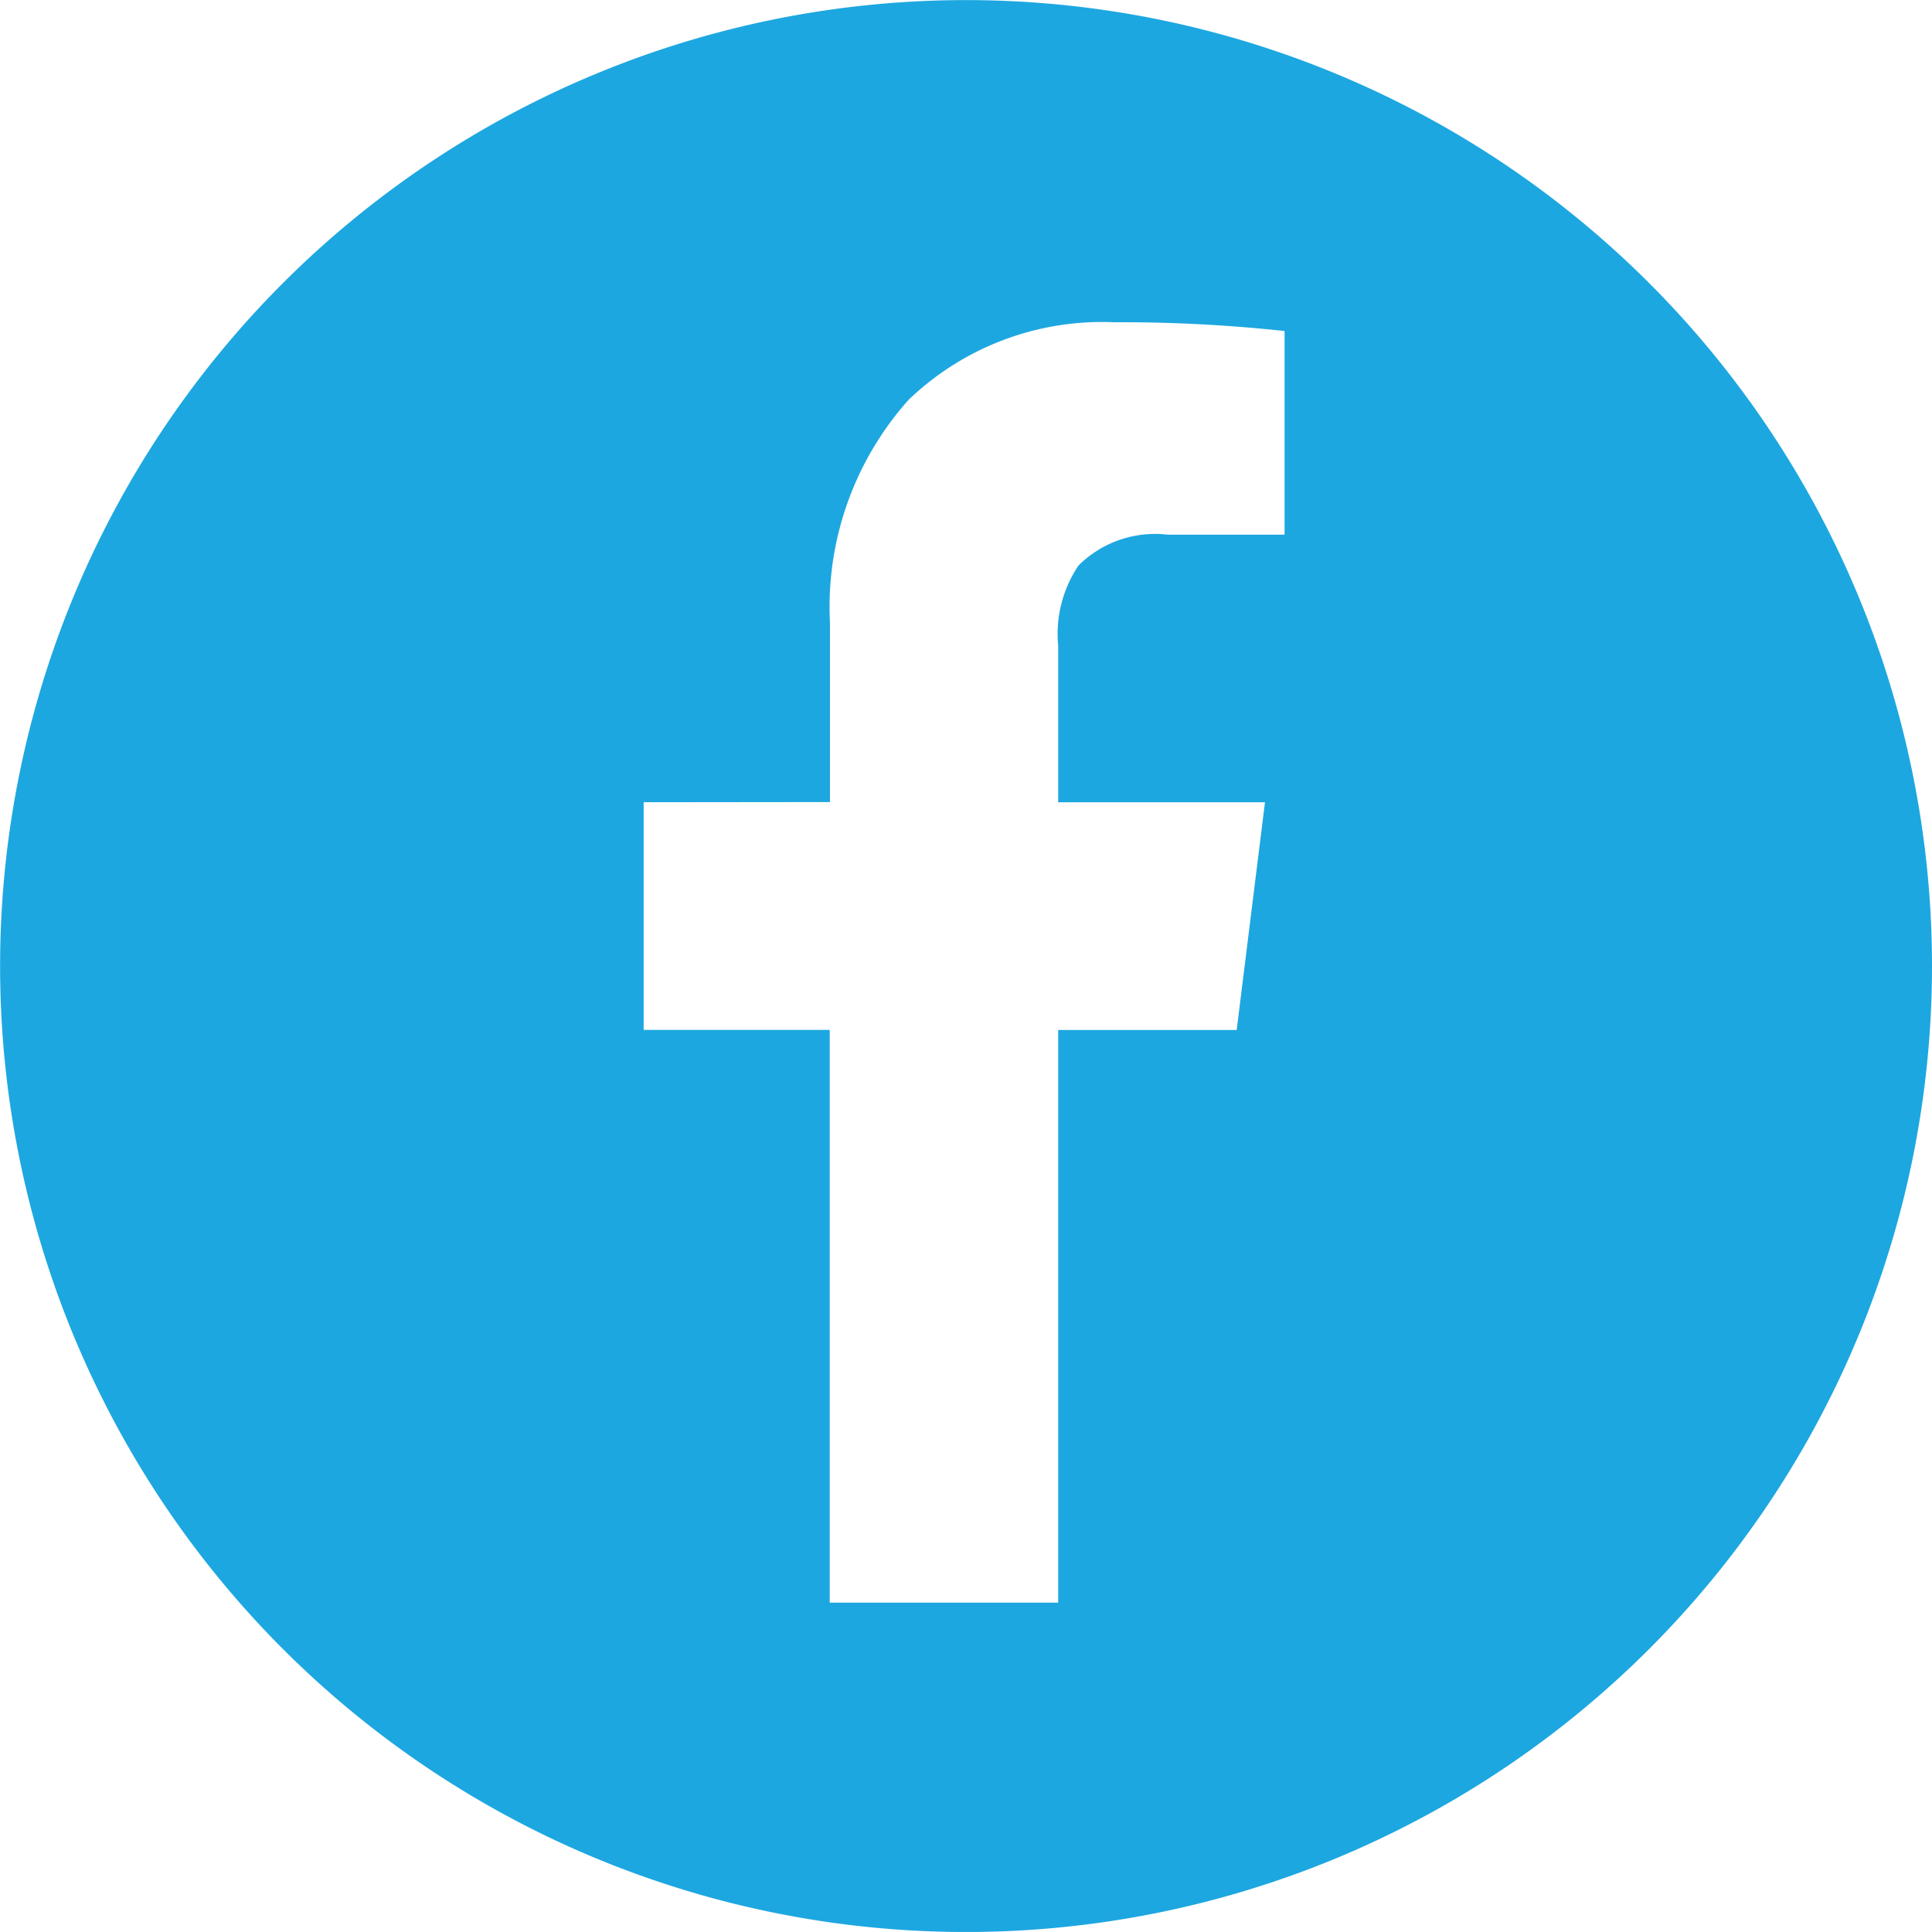 <svg xmlns="http://www.w3.org/2000/svg" width="40.348" height="40.347" viewBox="0 0 40.348 40.347">
  <path id="facebook" d="M20.174,40.348a20.173,20.173,0,1,1,14.266-5.908,20.173,20.173,0,0,1-14.266,5.908ZM13.443,16.754v4.754h3.886V33.47H22.1V21.51h3.728l.591-4.755H22.1V13.48a2.553,2.553,0,0,1,.426-1.672,2.269,2.269,0,0,1,1.861-.642h2.441V6.913a31.756,31.756,0,0,0-3.557-.183A5.834,5.834,0,0,0,18.98,8.346a6.49,6.49,0,0,0-1.646,4.659V16.75Z" transform="translate(-0.001 0)" fill="#1da7e0"/>
</svg>
